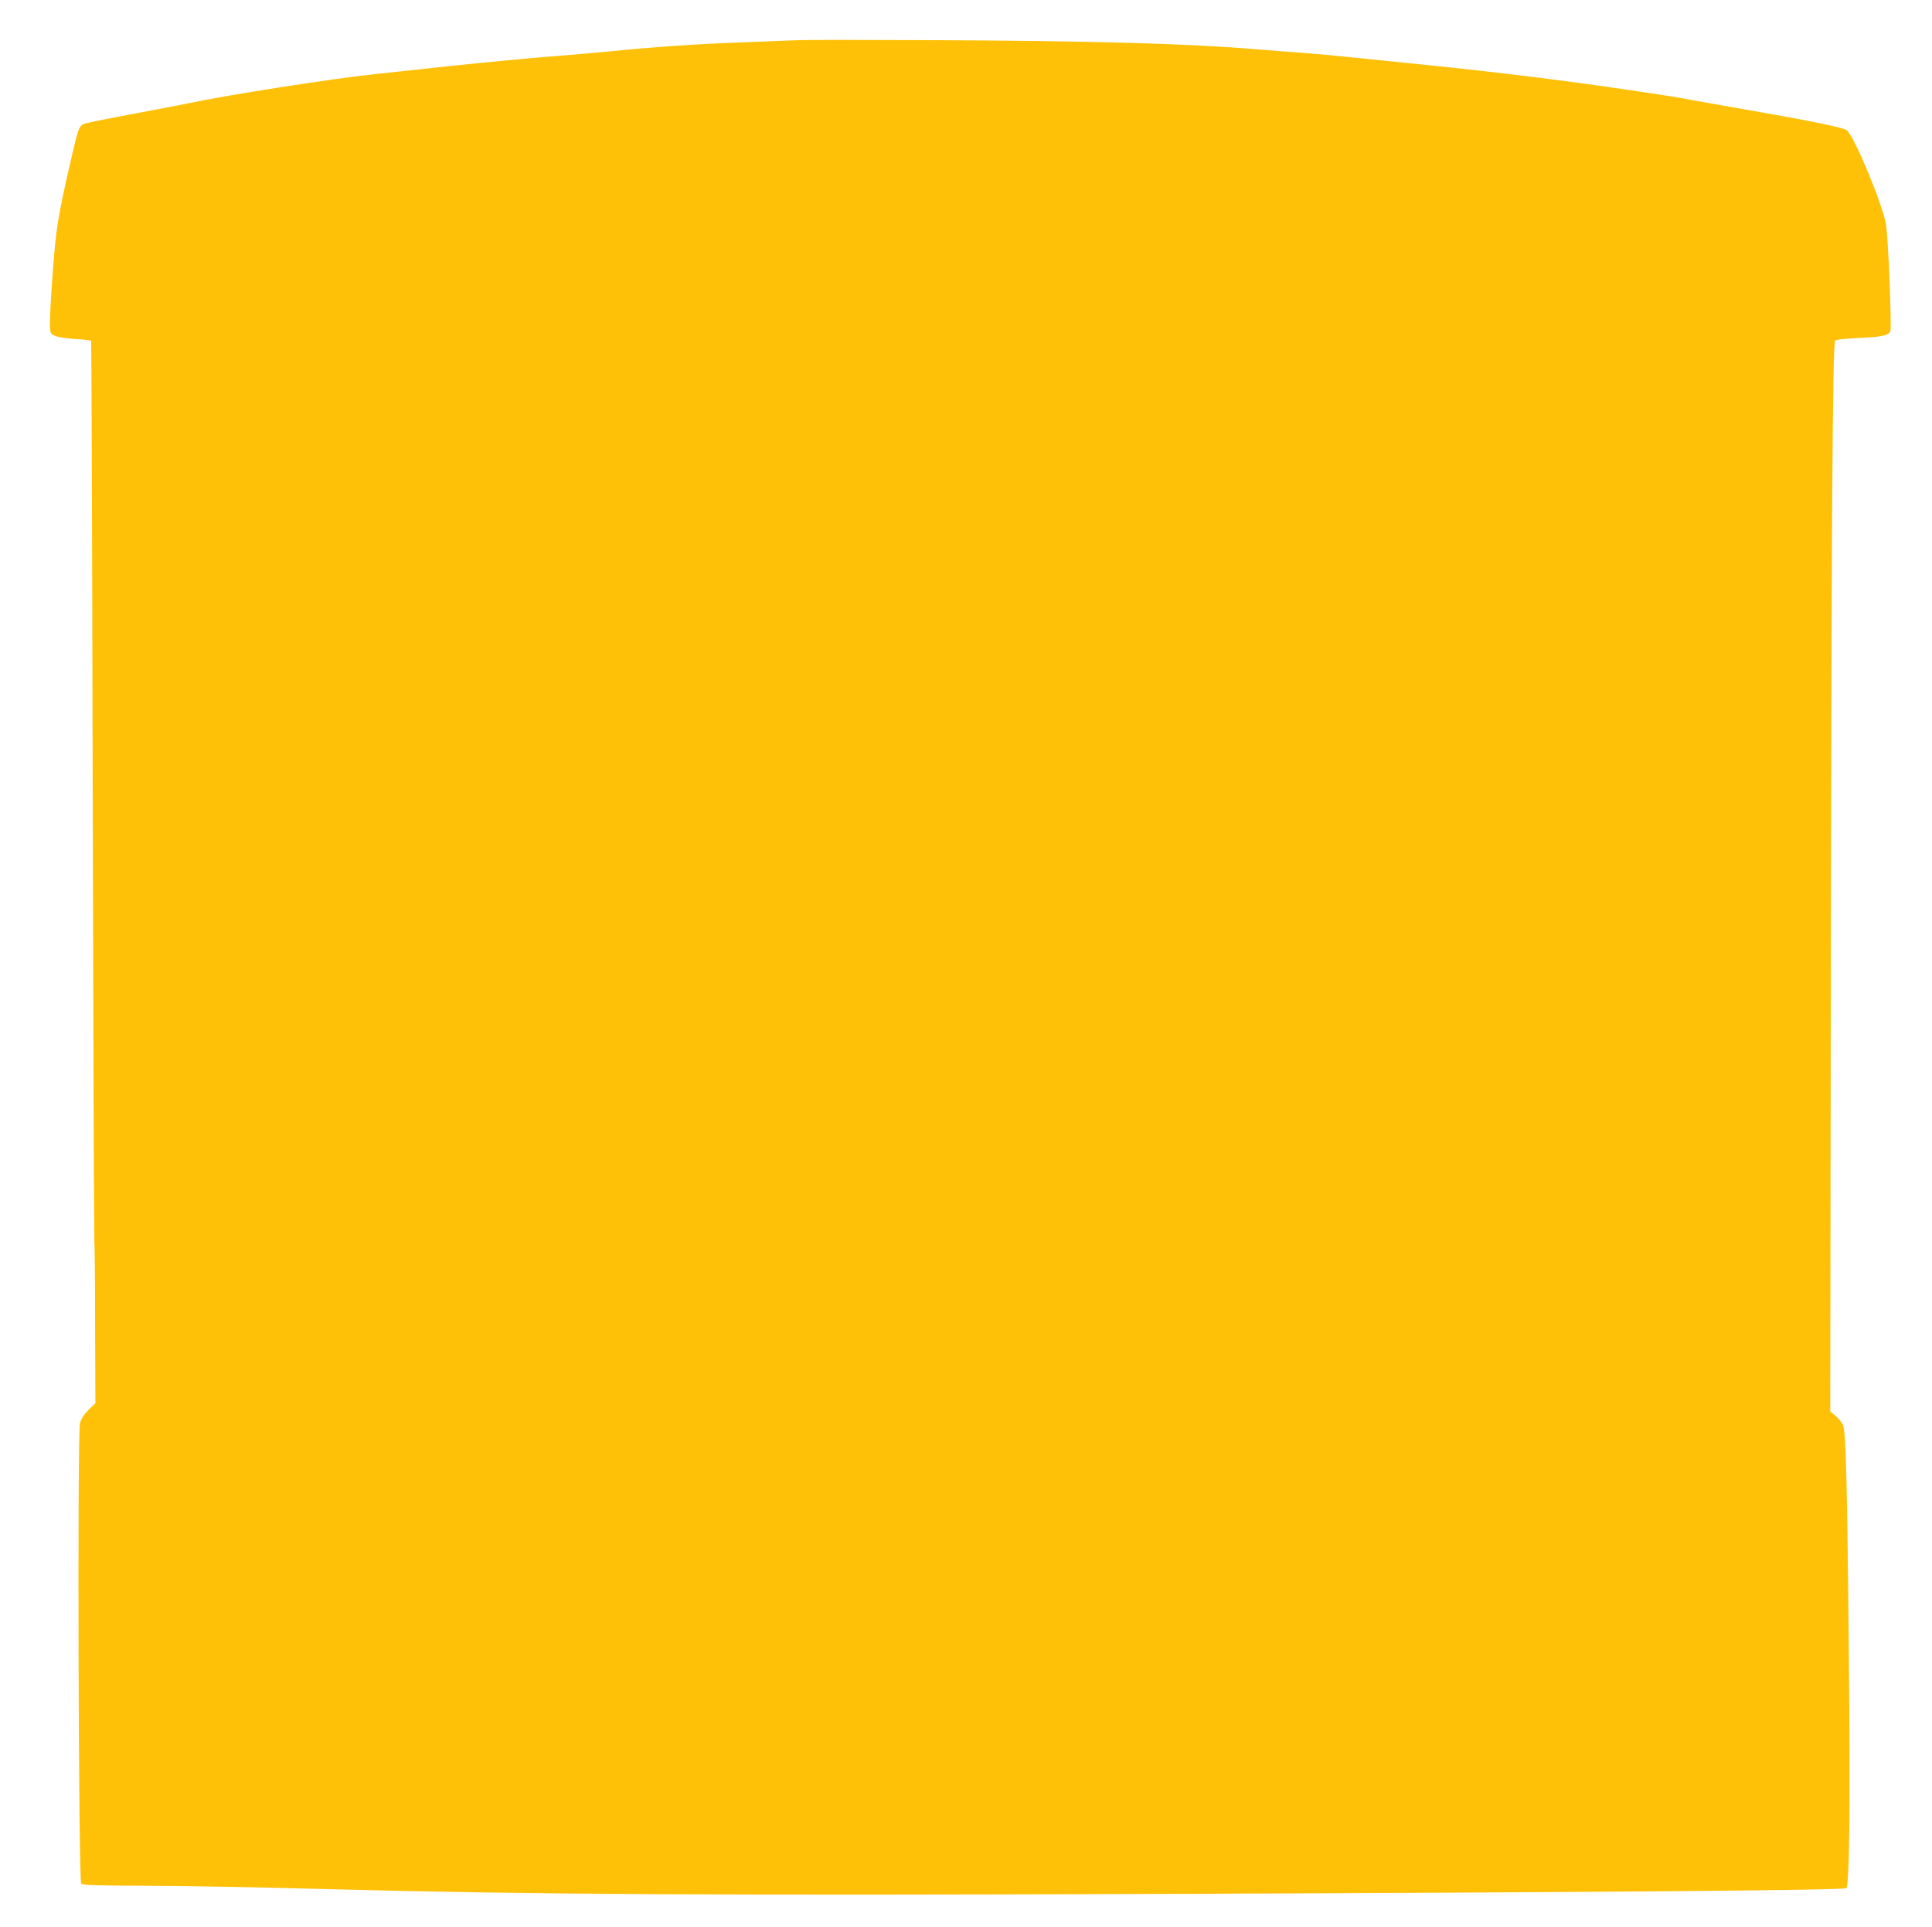 <?xml version="1.0" standalone="no"?>
<!DOCTYPE svg PUBLIC "-//W3C//DTD SVG 20010904//EN"
 "http://www.w3.org/TR/2001/REC-SVG-20010904/DTD/svg10.dtd">
<svg version="1.0" xmlns="http://www.w3.org/2000/svg"
 width="1280pt" height="1277pt" viewBox="0 0 1280 1277"
 preserveAspectRatio="xMidYMid meet">
<g transform="translate(0,1277) scale(0.1,-0.1)"
fill="#ffc107" stroke="none">
<path d="M5295 12504 c-44 -2 -206 -8 -360 -14 -310 -11 -578 -29 -880 -59
-110 -11 -297 -27 -415 -36 -118 -9 -404 -36 -635 -60 -231 -25 -465 -50 -520
-56 -275 -29 -969 -137 -1214 -189 -75 -15 -262 -51 -416 -80 -154 -28 -290
-56 -302 -62 -27 -13 -36 -36 -68 -173 -77 -327 -105 -474 -119 -615 -20 -202
-39 -514 -35 -565 4 -37 7 -41 44 -54 22 -7 82 -16 133 -18 51 -3 94 -9 96
-12 2 -3 7 -1344 10 -2980 4 -1636 9 -2977 11 -2981 2 -4 5 -248 5 -542 l2
-536 -46 -45 c-29 -29 -49 -60 -56 -87 -18 -66 -10 -3034 8 -3052 10 -10 100
-13 420 -14 224 0 765 -10 1202 -22 1327 -36 2567 -43 5540 -32 2815 10 4518
24 4532 38 21 21 27 523 17 1537 -10 1117 -19 1481 -38 1530 -7 17 -28 44 -48
61 l-37 31 3 2469 c4 3272 12 4609 29 4626 8 8 63 14 160 19 151 6 195 16 206
44 10 28 -14 625 -29 710 -25 137 -206 572 -258 621 -20 18 -224 60 -677 139
-239 42 -442 78 -450 80 -8 2 -168 27 -355 54 -370 55 -854 115 -1310 161
-159 16 -375 38 -480 49 -104 11 -255 25 -335 31 -80 5 -226 17 -325 25 -452
37 -1070 54 -2135 59 -437 2 -831 2 -875 0z"/>
</g>
</svg>
